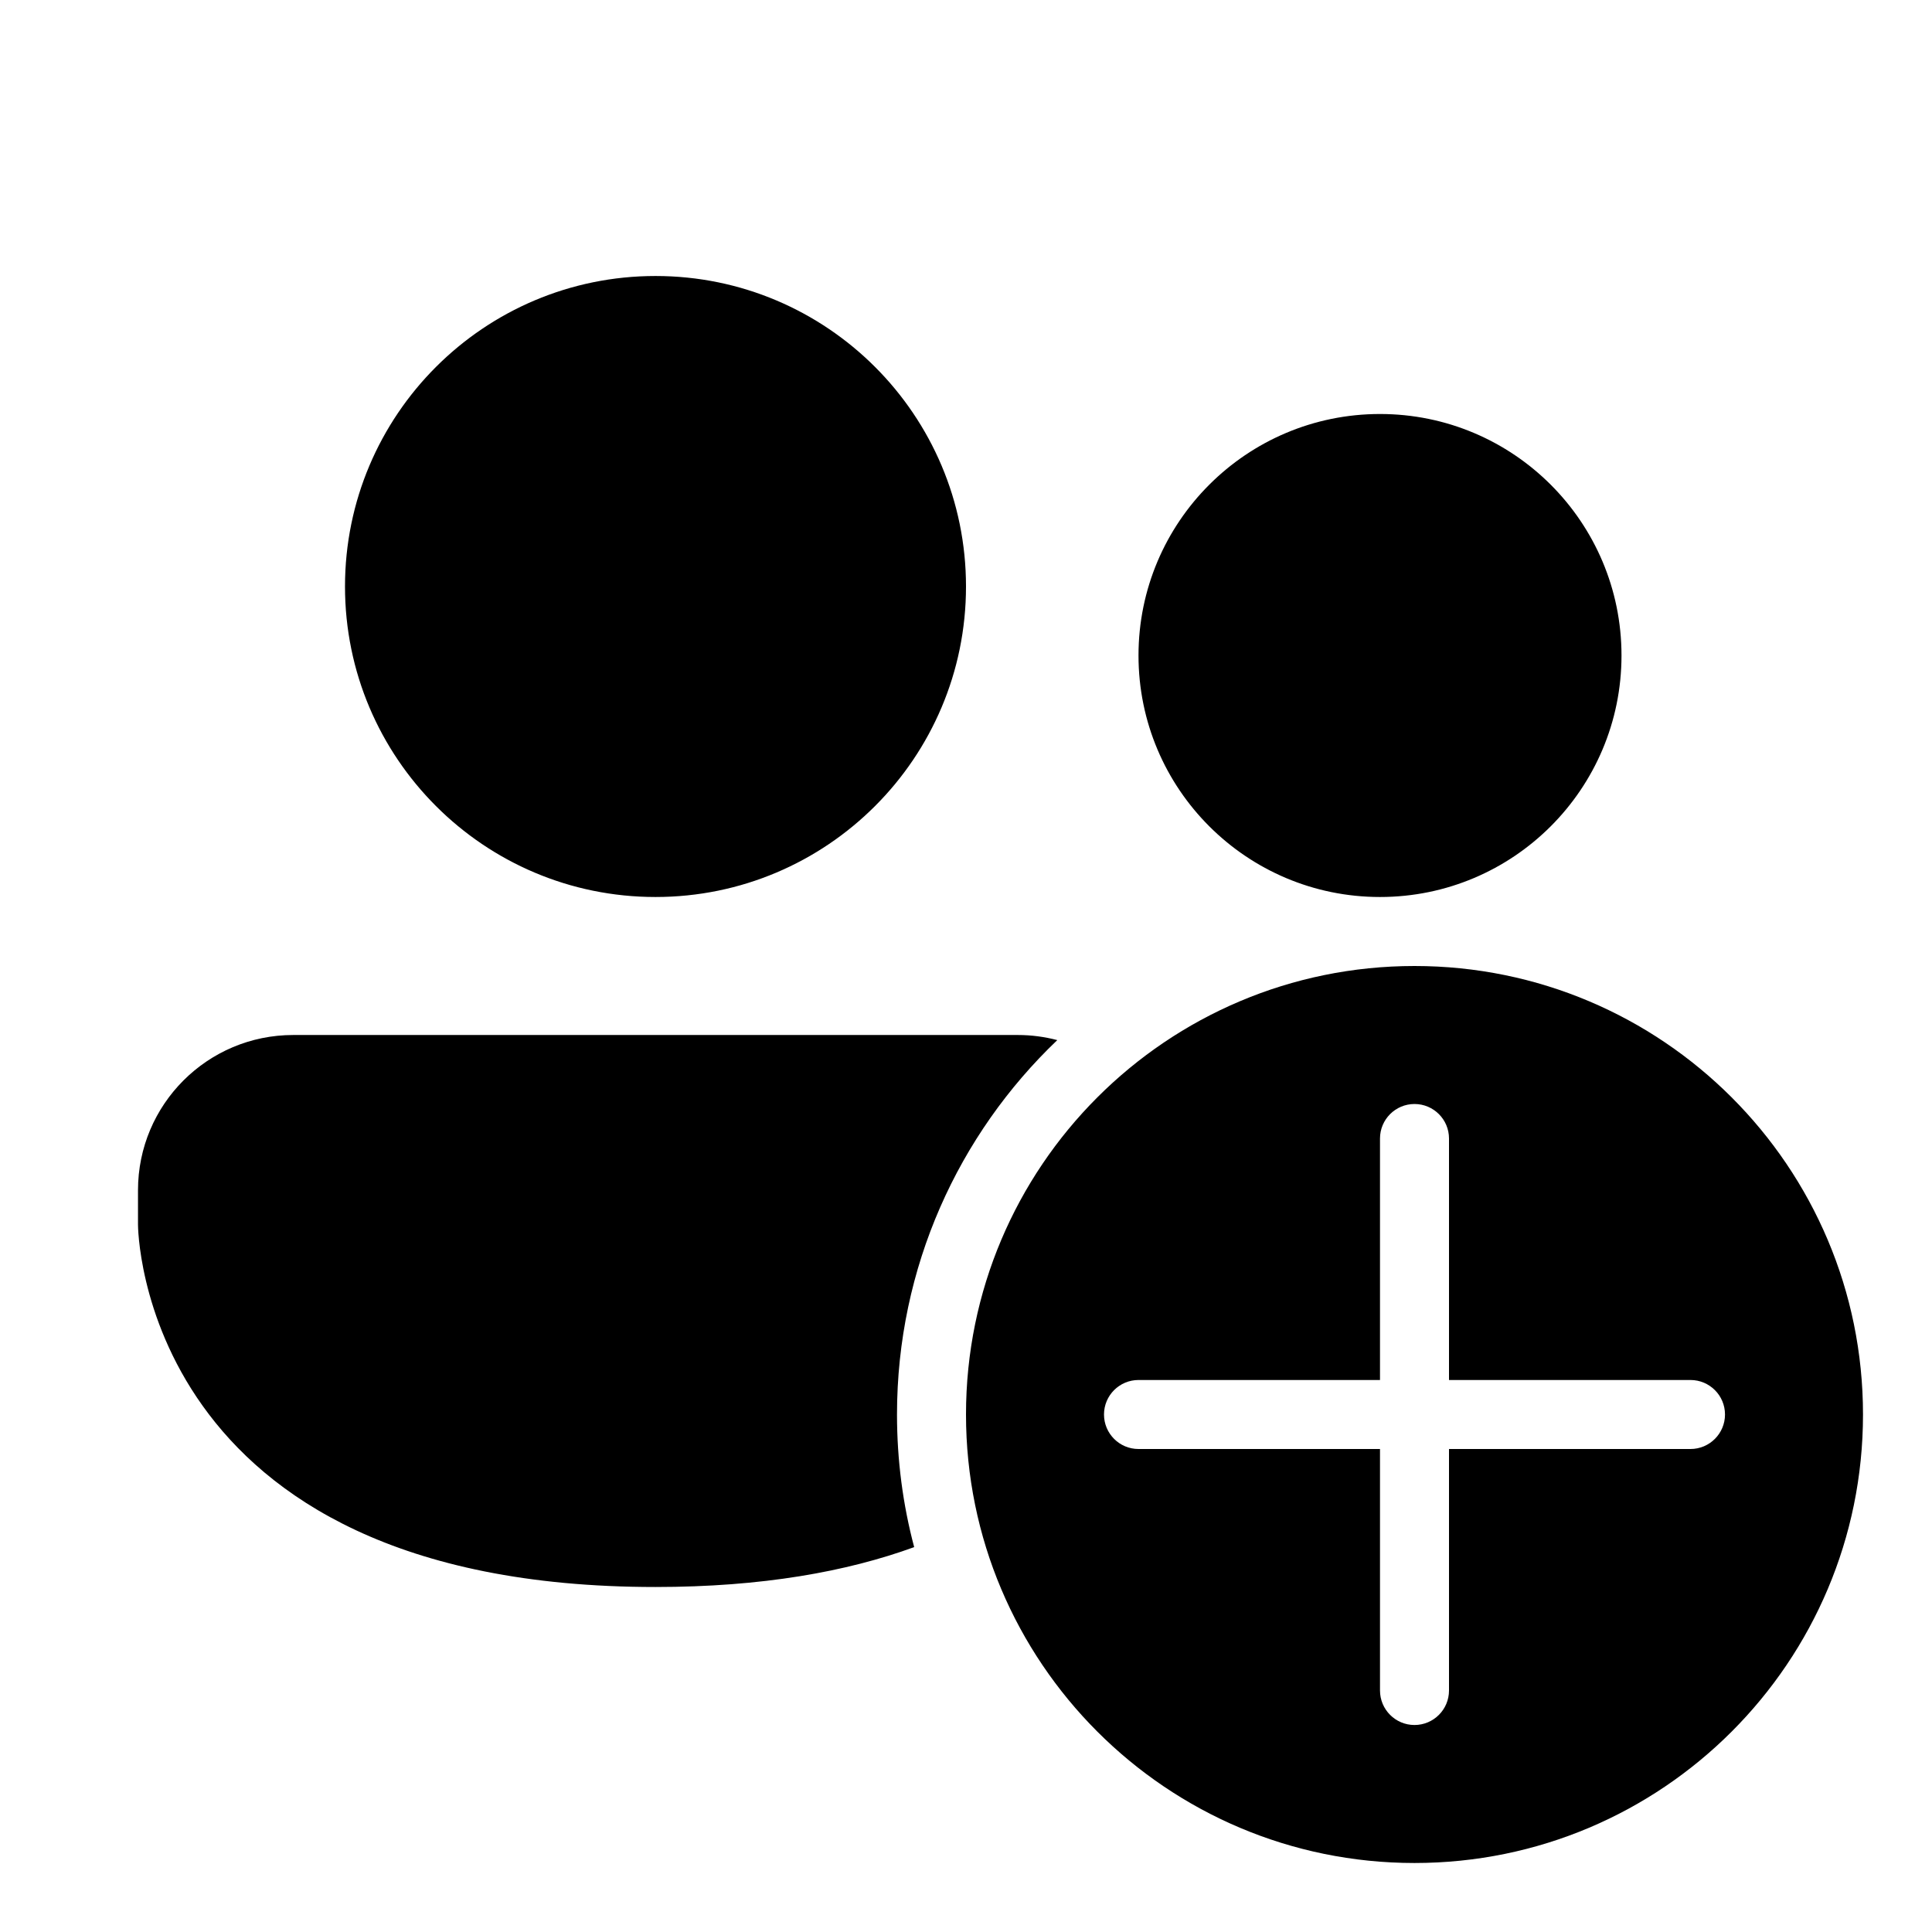 <svg xmlns="http://www.w3.org/2000/svg" viewBox="0 0 28 28" fill="none"><path d="M9.5 13C11.985 13 14 10.985 14 8.5C14 6.015 11.985 4 9.5 4C7.015 4 5 6.015 5 8.5C5 10.985 7.015 13 9.5 13ZM23.5 9.5C23.5 11.433 21.933 13 20 13C18.067 13 16.5 11.433 16.5 9.5C16.5 7.567 18.067 6 20 6C21.933 6 23.5 7.567 23.5 9.5ZM2 17.25C2 16.007 3.007 15 4.25 15H14.75C14.948 15 15.14 15.026 15.323 15.074C13.892 16.439 13 18.366 13 20.5C13 21.165 13.086 21.809 13.249 22.422C12.274 22.777 11.046 23 9.5 23C2 23 2 17.75 2 17.75V17.25ZM27 20.5C27 24.09 24.09 27 20.5 27C16.91 27 14 24.09 14 20.5C14 16.91 16.91 14 20.5 14C24.09 14 27 16.91 27 20.5ZM21 16.5C21 16.224 20.776 16 20.5 16C20.224 16 20 16.224 20 16.5V20H16.5C16.224 20 16 20.224 16 20.5C16 20.776 16.224 21 16.5 21H20V24.5C20 24.776 20.224 25 20.5 25C20.776 25 21 24.776 21 24.5V21H24.5C24.776 21 25 20.776 25 20.5C25 20.224 24.776 20 24.5 20H21V16.5Z" fill="currentColor"/></svg>